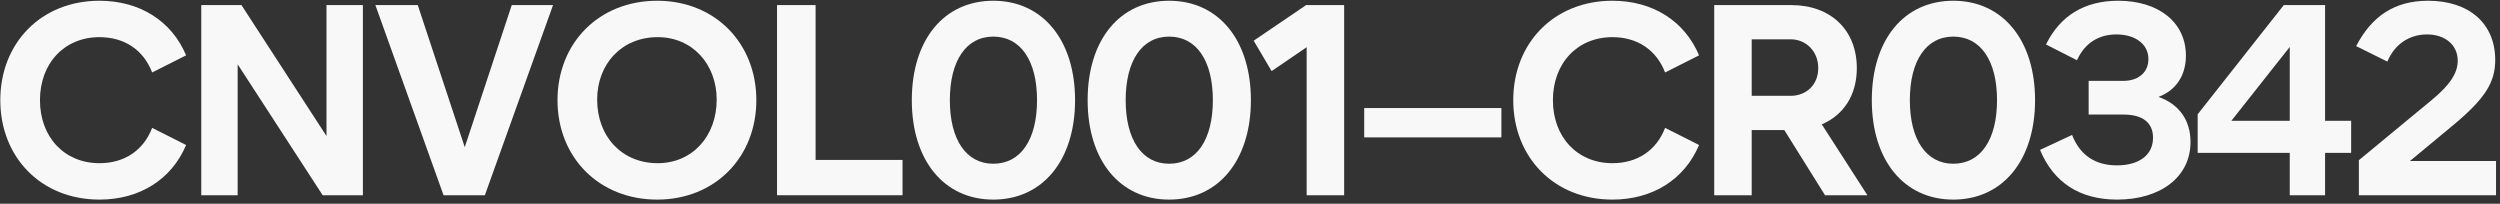 <?xml version="1.0" encoding="UTF-8"?> <svg xmlns="http://www.w3.org/2000/svg" width="589" height="48" viewBox="0 0 589 48" fill="none"><rect x="0" y="0" width="589" height="48" fill="#333333" stroke="none"/><path d="M23.432 47.024C9.672 47.024 0.072 37.04 0.072 23.6C0.072 10.16 9.672 0.176 23.432 0.176C32.968 0.176 40.456 4.976 43.848 13.04L35.848 17.072C33.8 11.76 29.32 8.752 23.432 8.752C15.176 8.752 9.416 14.896 9.416 23.6C9.416 32.304 15.176 38.448 23.432 38.448C29.32 38.448 33.8 35.44 35.848 30.128L43.848 34.16C40.456 42.224 32.968 47.024 23.432 47.024Z" fill="#F8F8F8"></path><path d="M47.417 46V1.2H56.889L76.921 32.048V1.2H85.497V46H76.025L55.993 15.152V46H47.417Z" fill="#F8F8F8"></path><path d="M114.232 46H104.504L88.439 1.2H98.424L109.496 34.672L120.568 1.2H130.296L114.232 46Z" fill="#F8F8F8"></path><path d="M154.835 47.024C141.075 47.024 131.347 37.04 131.347 23.6C131.347 10.16 141.075 0.176 154.835 0.176C168.467 0.176 178.195 10.16 178.195 23.6C178.195 37.04 168.467 47.024 154.835 47.024ZM154.963 38.448C163.091 38.448 168.851 32.112 168.851 23.472C168.851 15.088 163.091 8.752 154.963 8.752C146.451 8.752 140.691 15.088 140.691 23.472C140.691 32.112 146.451 38.448 154.963 38.448Z" fill="#F8F8F8"></path><path d="M183.067 46V1.2H192.155V37.68H212.635V46H183.067Z" fill="#F8F8F8"></path><path d="M253.286 23.6C253.286 37.744 245.67 47.024 234.022 47.024C222.374 47.024 214.822 37.744 214.822 23.6C214.822 9.392 222.374 0.176 234.022 0.176C245.67 0.176 253.286 9.456 253.286 23.6ZM223.782 23.6C223.782 32.88 227.622 38.576 234.022 38.576C240.486 38.576 244.326 32.88 244.326 23.6C244.326 14.32 240.486 8.624 234.022 8.624C227.622 8.624 223.782 14.32 223.782 23.6Z" fill="#F8F8F8"></path><path d="M294.711 23.6C294.711 37.744 287.095 47.024 275.447 47.024C263.799 47.024 256.247 37.744 256.247 23.6C256.247 9.392 263.799 0.176 275.447 0.176C287.095 0.176 294.711 9.456 294.711 23.6ZM265.207 23.6C265.207 32.88 269.047 38.576 275.447 38.576C281.911 38.576 285.751 32.88 285.751 23.6C285.751 14.32 281.911 8.624 275.447 8.624C269.047 8.624 265.207 14.32 265.207 23.6Z" fill="#F8F8F8"></path><path d="M316.68 46H307.848V11.12L299.592 16.752L295.368 9.584L307.72 1.2H316.68V46Z" fill="#F8F8F8"></path><path d="M321.407 32.368V25.456H353.727V32.368H321.407Z" fill="#F8F8F8"></path><path d="M379.882 47.024C366.122 47.024 356.522 37.04 356.522 23.6C356.522 10.16 366.122 0.176 379.882 0.176C389.418 0.176 396.906 4.976 400.298 13.04L392.298 17.072C390.25 11.76 385.77 8.752 379.882 8.752C371.626 8.752 365.866 14.896 365.866 23.6C365.866 32.304 371.626 38.448 379.882 38.448C385.77 38.448 390.25 35.44 392.298 30.128L400.298 34.16C396.906 42.224 389.418 47.024 379.882 47.024Z" fill="#F8F8F8"></path><path d="M412.699 9.264V22.576H421.915C425.371 22.576 428.379 20.144 428.379 16.048C428.379 11.952 425.371 9.264 421.915 9.264H412.699ZM429.979 46L420.379 30.64H412.699V46H403.867V1.2H422.043C431.259 1.2 437.467 7.024 437.467 16.048C437.467 22.448 434.331 27.12 429.211 29.296L439.963 46H429.979Z" fill="#F8F8F8"></path><path d="M479.461 23.6C479.461 37.744 471.845 47.024 460.197 47.024C448.549 47.024 440.997 37.744 440.997 23.6C440.997 9.392 448.549 0.176 460.197 0.176C471.845 0.176 479.461 9.456 479.461 23.6ZM449.957 23.6C449.957 32.88 453.797 38.576 460.197 38.576C466.661 38.576 470.501 32.88 470.501 23.6C470.501 14.32 466.661 8.624 460.197 8.624C453.797 8.624 449.957 14.32 449.957 23.6Z" fill="#F8F8F8"></path><path d="M498.806 47.024C489.974 47.024 483.83 42.992 480.63 35.312L488.182 31.792C490.102 36.72 493.814 38.96 498.742 38.96C503.798 38.96 507.254 36.656 507.254 32.432C507.254 28.976 504.886 26.992 500.342 26.992H492.086V19.056H500.214C503.862 19.056 506.166 17.008 506.166 13.936C506.166 10.352 503.03 8.112 498.614 8.112C494.646 8.112 491.254 9.968 489.334 14.192L482.038 10.48C485.366 3.696 491.126 0.176 499.062 0.176C508.534 0.176 514.998 5.232 514.998 13.104C514.998 17.84 512.63 21.296 508.534 22.832C513.334 24.496 516.086 28.272 516.086 33.456C516.086 41.776 508.918 47.024 498.806 47.024Z" fill="#F8F8F8"></path><path d="M539.466 11.056L525.706 28.464H539.466V11.056ZM547.786 46H539.466V36.016H517.77V26.928L538.058 1.2H547.786V28.464H553.93V36.016H547.786V46Z" fill="#F8F8F8"></path><path d="M588.065 46H555.745V37.744L573.025 23.472C577.121 20.08 579.041 17.264 579.041 14.32C579.041 10.608 576.097 8.112 571.809 8.112C567.585 8.112 564.129 10.48 562.465 14.512L555.105 10.864C558.817 3.76 564.193 0.176 572.065 0.176C581.665 0.176 587.873 5.488 587.873 14.128C587.873 19.248 585.697 23.088 577.889 29.552L567.777 37.936H588.065V46Z" fill="#F8F8F8"></path></svg> 